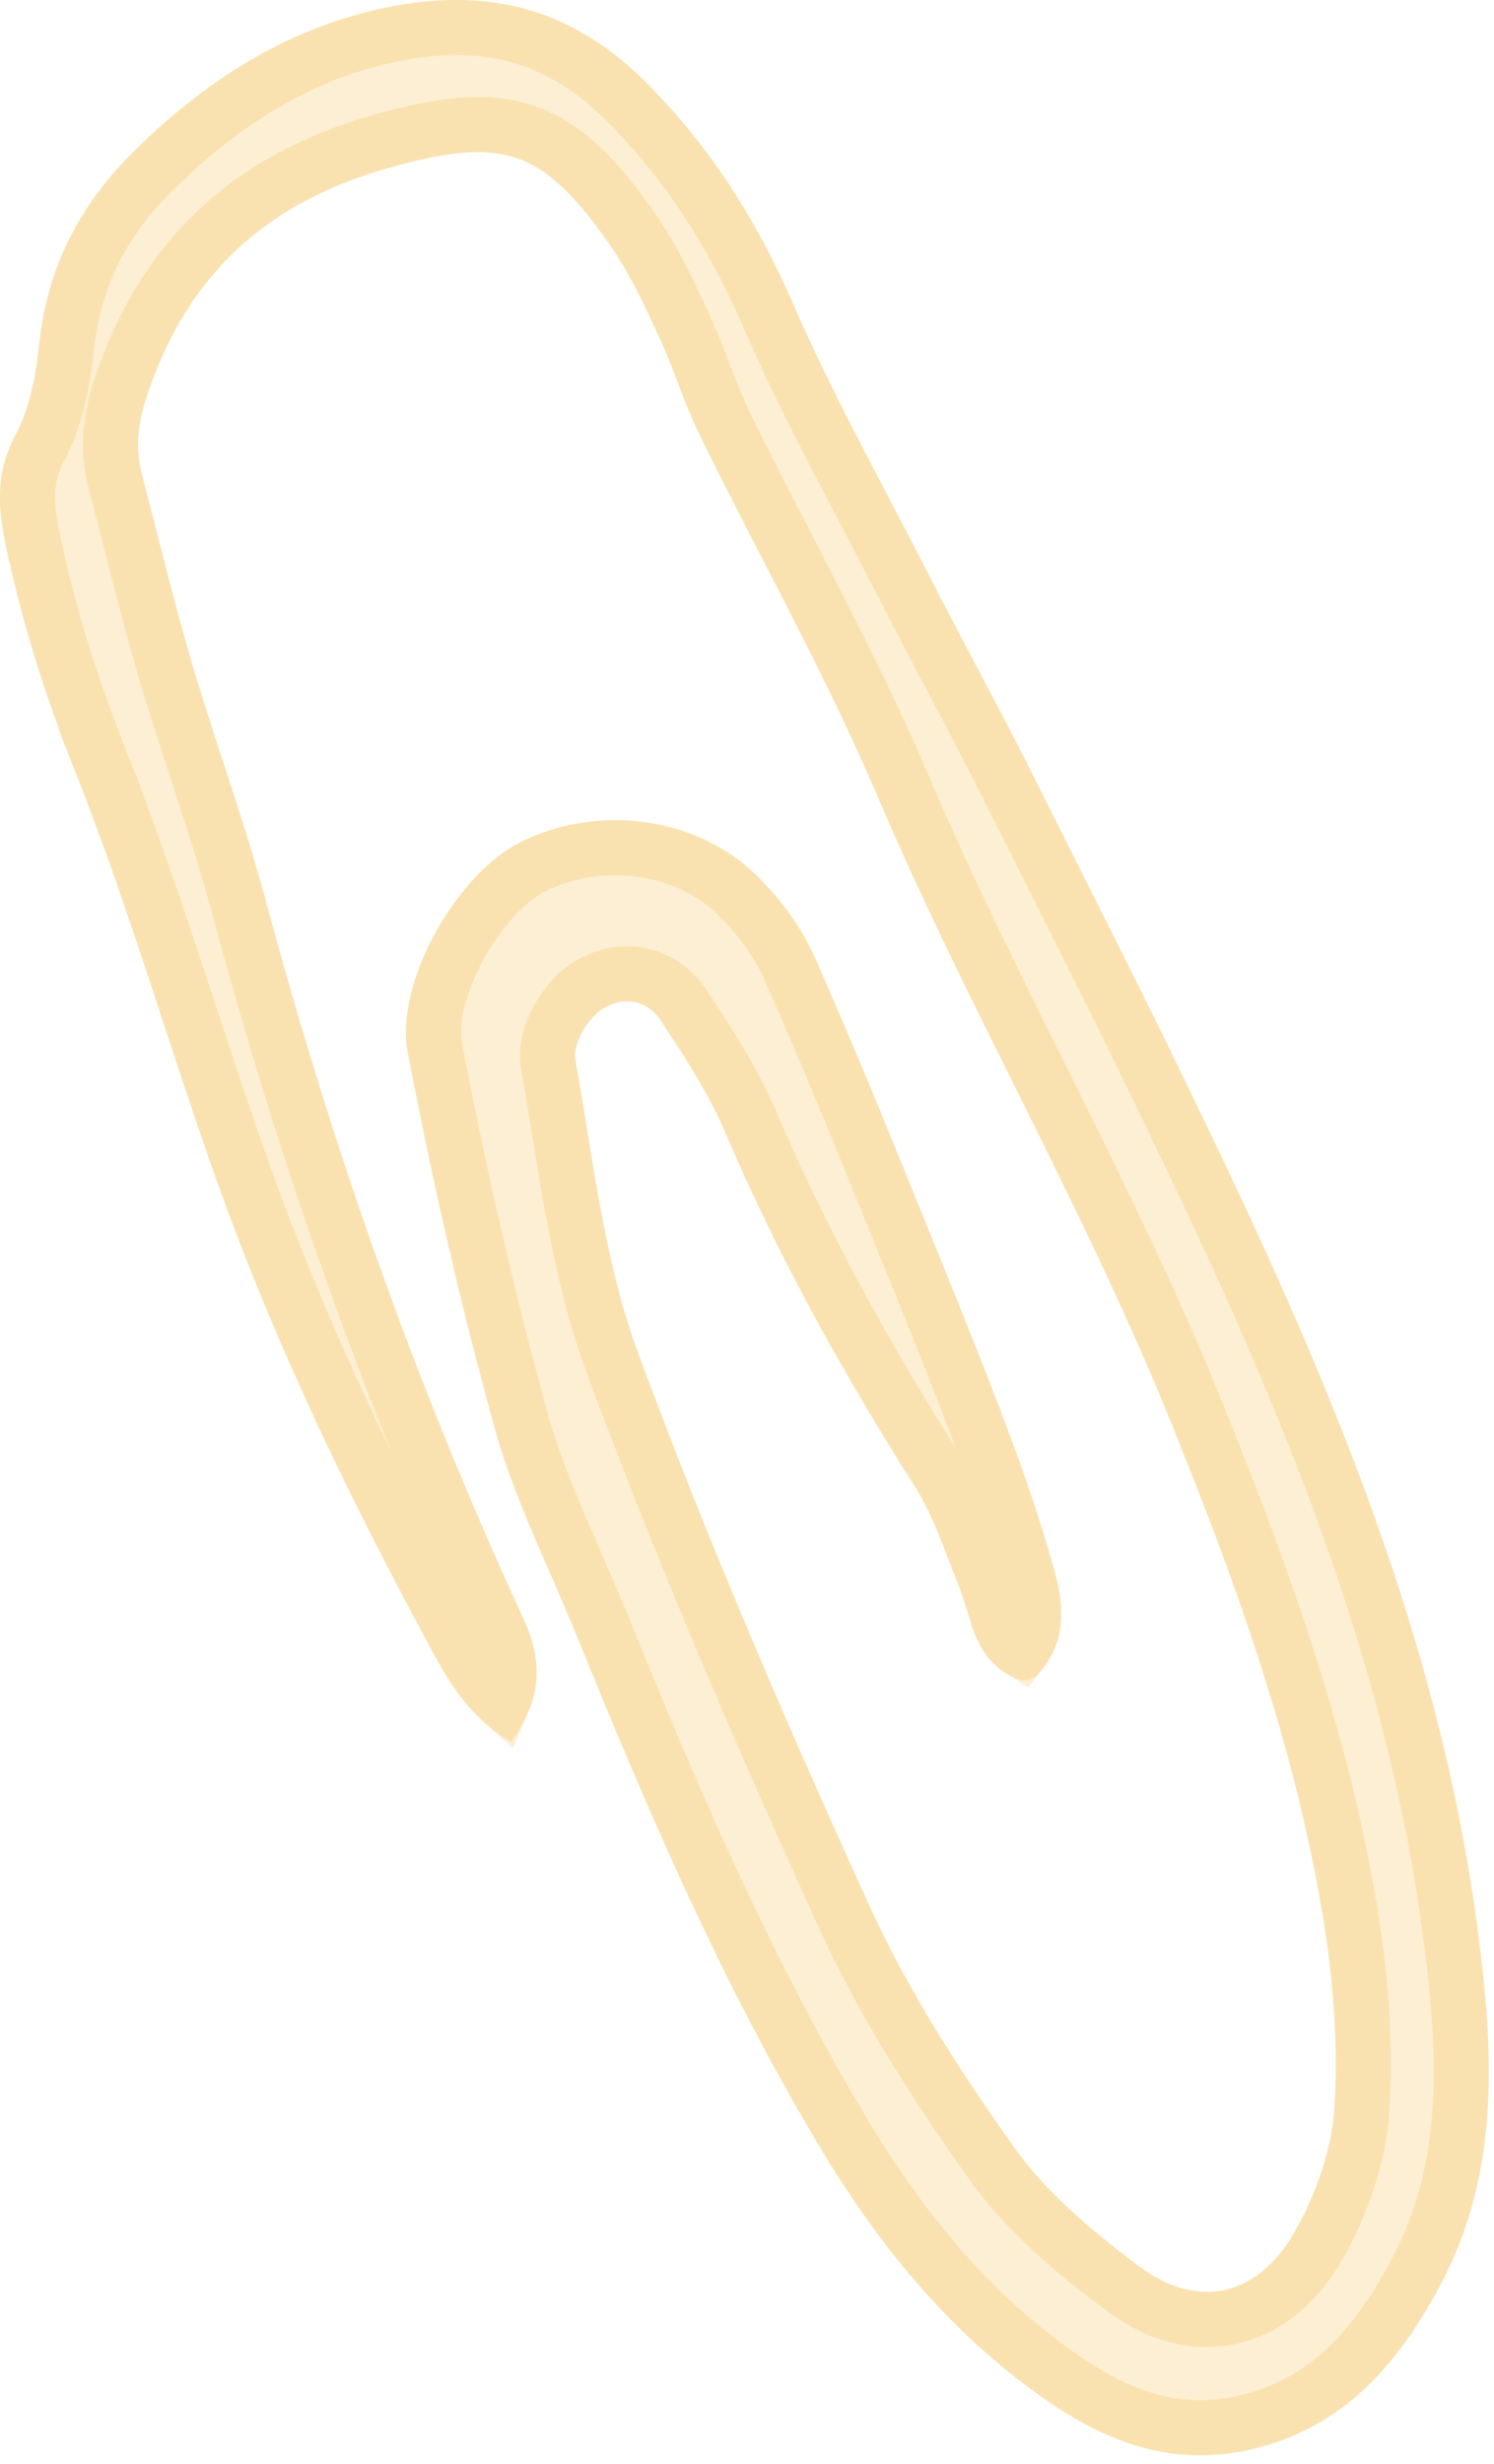 <?xml version="1.0" encoding="UTF-8"?> <svg xmlns="http://www.w3.org/2000/svg" viewBox="0 0 27.104 44.664" fill="none"><path fill-rule="evenodd" clip-rule="evenodd" d="M9.281 31.583C8.405 31.08 8.026 30.276 7.637 29.548C6.172 26.827 4.847 24.031 3.82 21.085C2.983 18.696 2.276 16.264 1.339 13.918C0.801 12.557 0.372 11.197 0.083 9.772C-0.046 9.108 -0.056 8.519 0.283 7.887C0.542 7.405 0.651 6.805 0.711 6.237C0.871 4.78 1.489 3.644 2.505 2.669C3.85 1.363 5.345 0.452 7.149 0.109C8.953 -0.223 10.457 0.184 11.813 1.587C12.919 2.723 13.726 3.998 14.374 5.476C15.091 7.126 15.968 8.701 16.785 10.297C17.373 11.454 17.991 12.579 18.579 13.736C19.705 15.985 20.851 18.224 21.938 20.506C24.13 25.07 26.093 29.719 26.791 34.861C27.1 37.132 27.239 39.393 26.103 41.471C25.296 42.971 24.25 44.106 22.525 44.438C21.2 44.685 20.104 44.267 19.058 43.56C17.304 42.371 15.958 40.743 14.842 38.868C13.108 35.965 11.763 32.858 10.487 29.708C9.969 28.434 9.341 27.201 8.973 25.884C8.355 23.645 7.836 21.374 7.398 19.081C7.159 17.807 8.285 15.868 9.401 15.289C10.826 14.55 12.7 14.796 13.796 15.943C14.184 16.339 14.543 16.821 14.772 17.335C15.59 19.178 16.347 21.063 17.104 22.927C17.563 24.063 18.021 25.198 18.44 26.345C18.709 27.084 18.958 27.844 19.167 28.616C19.257 28.958 19.287 29.366 19.197 29.698C19.117 29.998 18.858 30.426 18.639 30.458C18.4 30.49 18.021 30.212 17.852 29.944C17.622 29.601 17.553 29.141 17.393 28.744C17.144 28.144 16.955 27.512 16.616 26.977C15.311 24.92 14.125 22.799 13.158 20.528C12.849 19.81 12.411 19.135 11.982 18.492C11.713 18.085 11.235 18.064 10.886 18.321C10.647 18.492 10.388 18.942 10.437 19.199C10.756 20.988 10.956 22.852 11.574 24.523C12.829 27.919 14.264 31.24 15.759 34.518C16.467 36.082 17.413 37.539 18.4 38.932C19.008 39.778 19.845 40.475 20.682 41.096C21.738 41.878 22.824 41.632 23.492 40.453C23.871 39.789 24.16 38.975 24.21 38.214C24.279 37.068 24.19 35.879 24 34.733C23.482 31.626 22.436 28.723 21.26 25.82C19.685 21.92 17.583 18.321 15.938 14.475C14.982 12.225 13.776 10.093 12.7 7.897C12.411 7.319 12.231 6.687 11.952 6.098C11.683 5.508 11.404 4.919 11.035 4.394C9.83 2.691 9.112 2.487 7.159 3.012C5.196 3.548 3.691 4.619 2.854 6.665C2.605 7.287 2.395 7.887 2.565 8.561C2.854 9.686 3.133 10.811 3.452 11.925C3.88 13.382 4.408 14.807 4.807 16.275C6.013 20.774 7.548 25.134 9.491 29.333C9.81 30.03 9.889 30.726 9.281 31.562V31.583Z" fill="#F2B026" fill-opacity="0.2"></path><path d="M7.239 0.599C8.08 0.445 8.824 0.467 9.503 0.674C10.181 0.882 10.826 1.283 11.454 1.934L11.455 1.935C12.512 3.02 13.289 4.242 13.917 5.674V5.675C14.642 7.343 15.535 8.949 16.342 10.524V10.523C16.638 11.105 16.941 11.68 17.242 12.249C17.543 12.819 17.842 13.384 18.133 13.957V13.958C19.262 16.213 20.404 18.444 21.488 20.72L21.489 20.722C23.677 25.276 25.611 29.867 26.297 34.928C26.605 37.193 26.718 39.307 25.666 41.232L25.665 41.235C24.893 42.668 23.948 43.657 22.431 43.949C21.282 44.161 20.319 43.811 19.336 43.147C17.661 42.011 16.362 40.446 15.27 38.613V38.612L14.953 38.072C13.39 35.359 12.143 32.47 10.949 29.521V29.52L10.538 28.551C10.125 27.604 9.721 26.711 9.452 25.749C8.915 23.804 8.454 21.832 8.055 19.842L7.888 18.988C7.799 18.513 7.963 17.833 8.328 17.163C8.692 16.497 9.192 15.959 9.631 15.731C10.876 15.086 12.505 15.314 13.436 16.287L13.44 16.291C13.797 16.655 14.117 17.089 14.316 17.536V17.537C14.723 18.453 15.115 19.382 15.5 20.313L16.642 23.115C16.986 23.967 17.329 24.814 17.654 25.664L17.972 26.515C18.237 27.244 18.481 27.991 18.686 28.746C18.761 29.035 18.776 29.348 18.716 29.568L18.715 29.57C18.691 29.66 18.633 29.79 18.56 29.896C18.553 29.906 18.544 29.914 18.537 29.923C18.526 29.916 18.512 29.911 18.499 29.902C18.401 29.836 18.315 29.746 18.272 29.678V29.677L18.266 29.667L18.213 29.578C18.163 29.481 18.119 29.363 18.071 29.213C18.015 29.036 17.945 28.779 17.856 28.558L17.853 28.553L17.685 28.122C17.51 27.665 17.314 27.148 17.037 26.71H17.037C15.741 24.668 14.57 22.572 13.617 20.333L13.616 20.331L13.486 20.047C13.262 19.578 12.993 19.131 12.721 18.709L12.396 18.216C12.184 17.895 11.869 17.706 11.524 17.663C11.23 17.627 10.938 17.701 10.692 17.851L10.596 17.915C10.395 18.059 10.225 18.284 10.113 18.493C10.012 18.684 9.892 18.986 9.947 19.286V19.287C10.257 21.027 10.468 22.97 11.106 24.696C12.368 28.108 13.808 31.442 15.305 34.725C16.032 36.332 17.001 37.819 17.993 39.22L17.995 39.223C18.568 40.02 19.32 40.681 20.066 41.255L20.385 41.496C20.999 41.951 21.681 42.147 22.343 41.996C23.002 41.845 23.542 41.374 23.925 40.701C24.331 39.987 24.651 39.1 24.707 38.247V38.244C24.771 37.202 24.707 36.132 24.56 35.094L24.492 34.651L24.387 34.06C23.905 31.513 23.087 29.101 22.157 26.727L21.721 25.633C20.926 23.663 19.999 21.773 19.071 19.905C18.141 18.033 17.211 16.186 16.396 14.279H16.397C15.435 12.017 14.204 9.836 13.147 7.678L13.146 7.675L13.05 7.473C12.959 7.268 12.875 7.053 12.788 6.824C12.674 6.525 12.552 6.2 12.402 5.884C12.135 5.298 11.839 4.673 11.443 4.108L11.442 4.106C10.83 3.242 10.272 2.65 9.54 2.397C8.811 2.145 8.013 2.267 7.029 2.531H7.027C4.946 3.099 3.3 4.26 2.393 6.477L2.391 6.479C2.143 7.098 1.869 7.836 2.082 8.683L2.083 8.686C2.37 9.805 2.652 10.94 2.973 12.063L2.974 12.066C3.191 12.803 3.433 13.532 3.667 14.25C3.902 14.972 4.13 15.684 4.326 16.405C5.538 20.927 7.082 25.313 9.038 29.54V29.541C9.179 29.848 9.247 30.115 9.235 30.373C9.229 30.519 9.195 30.677 9.119 30.854C8.663 30.449 8.397 29.914 8.076 29.313L8.075 29.311C6.618 26.605 5.306 23.834 4.291 20.92V20.92L3.986 20.033C3.283 17.951 2.624 15.795 1.801 13.735H1.802C1.273 12.396 0.854 11.064 0.572 9.673H0.571C0.453 9.068 0.459 8.61 0.721 8.121C1.027 7.551 1.145 6.872 1.207 6.291C1.352 4.961 1.91 3.931 2.85 3.03L2.852 3.027C4.145 1.77 5.555 0.919 7.239 0.599L7.239 0.599Z" stroke="#F2B026" stroke-opacity="0.2"></path></svg> 